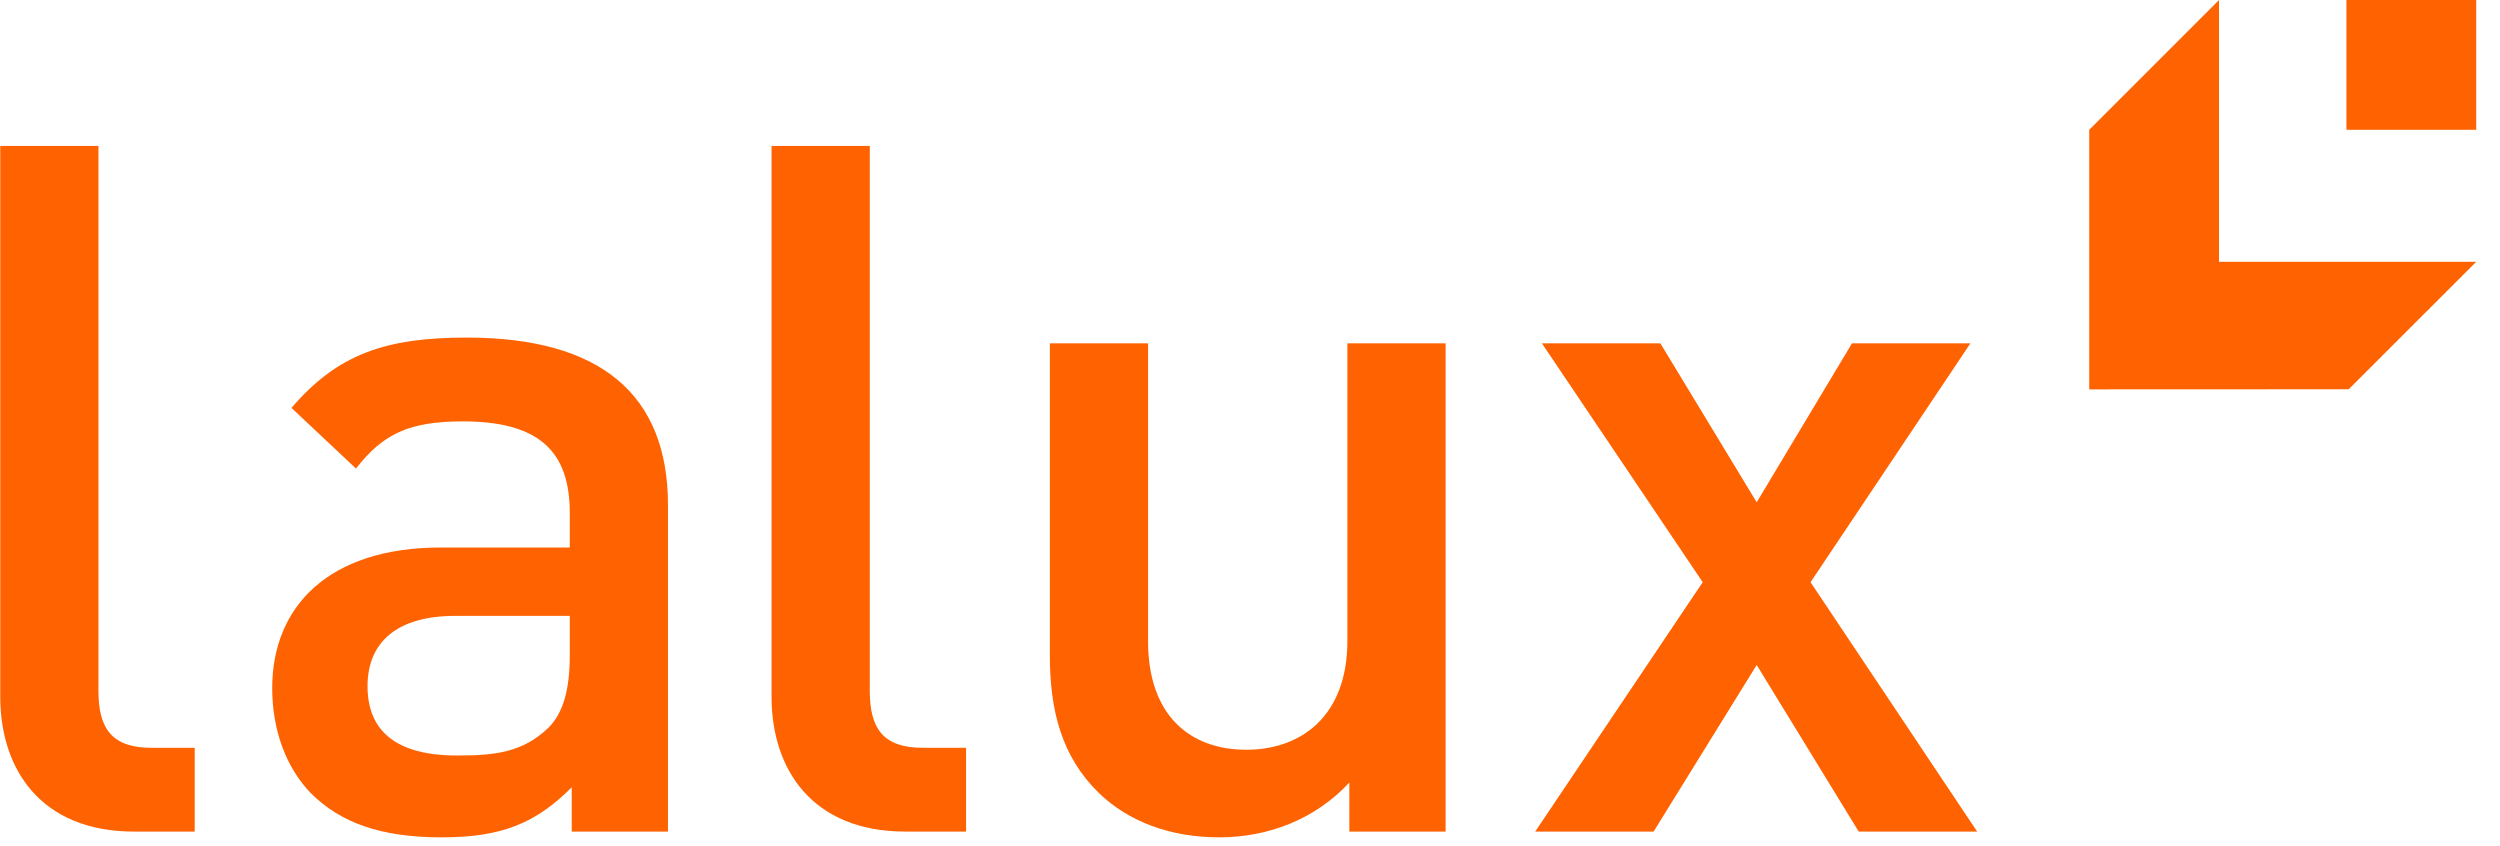 <?xml version="1.0" encoding="UTF-8"?>
<svg width="68px" height="23px" viewBox="0 0 68 23" version="1.1" xmlns="http://www.w3.org/2000/svg" xmlns:xlink="http://www.w3.org/1999/xlink">
    <!-- Generator: Sketch 63.1 (92452) - https://sketch.com -->
    <title>Group</title>
    <desc>Created with Sketch.</desc>
    <g id="UI" stroke="none" stroke-width="1" fill="none" fill-rule="evenodd">
        <g id="00_landing-nav-mobile" transform="translate(-44, -57)" fill="#FF6200">
            <g id="Group" transform="translate(44, 57)">
                <path d="M2.678,18.795 L2.678,3.97 L0.007,3.97 L0.007,18.953 C0.007,20.917 1.106,22.619 3.647,22.619 L5.296,22.619 L5.296,20.34 L4.118,20.34 C3.044,20.34 2.678,19.817 2.678,18.795" id="Fill-1"></path>
                <path d="M15.498,17.826 C15.498,18.769 15.314,19.397 14.921,19.791 C14.214,20.471 13.454,20.55 12.433,20.55 C10.757,20.55 9.997,19.869 9.997,18.664 C9.997,17.459 10.809,16.752 12.381,16.752 L15.498,16.752 L15.498,17.826 Z M18.169,22.619 L18.169,13.739 C18.169,10.729 16.336,9.182 12.695,9.182 C10.495,9.182 9.185,9.628 7.928,11.095 L9.683,12.745 C10.416,11.802 11.123,11.462 12.59,11.462 C14.66,11.462 15.498,12.274 15.498,13.95 L15.498,14.892 L11.988,14.892 C8.949,14.892 7.404,16.49 7.404,18.717 C7.404,19.843 7.771,20.864 8.451,21.571 C9.264,22.383 10.364,22.776 12.014,22.776 C13.664,22.776 14.581,22.383 15.551,21.415 L15.551,22.619 L18.169,22.619 Z" id="Fill-3"></path>
                <path d="M23.658,18.795 L23.658,3.97 L20.986,3.97 L20.986,18.953 C20.986,20.917 22.086,22.619 24.627,22.619 L26.277,22.619 L26.277,20.34 L25.098,20.34 C24.024,20.34 23.658,19.817 23.658,18.795" id="Fill-5"></path>
                <path d="M36.649,17.433 C36.649,19.477 35.392,20.393 33.899,20.393 C32.406,20.393 31.227,19.502 31.227,17.433 L31.227,9.339 L28.556,9.339 L28.556,17.826 C28.556,19.319 28.87,20.576 29.891,21.571 C30.677,22.331 31.804,22.776 33.165,22.776 C34.502,22.776 35.785,22.278 36.702,21.284 L36.702,22.619 L39.321,22.619 L39.321,9.339 L36.649,9.339 L36.649,17.433 Z" id="Fill-7"></path>
                <polygon id="Fill-9" points="53.595 9.339 50.374 9.339 47.782 13.662 45.162 9.339 41.94 9.339 46.314 15.836 41.757 22.619 44.978 22.619 47.782 18.087 50.557 22.619 53.779 22.619 49.247 15.836"></polygon>
                <polygon id="Fill-11" points="60.357 -1.50056872e-14 56.827 3.53 56.827 10.591 63.885 10.588 67.353 7.121 60.357 7.121"></polygon>
                <polygon id="Fill-13" points="63.823 3.53 67.353 3.53 67.353 6.33558818e-05 63.823 6.33558818e-05"></polygon>
            </g>
        </g>
    </g>
</svg>